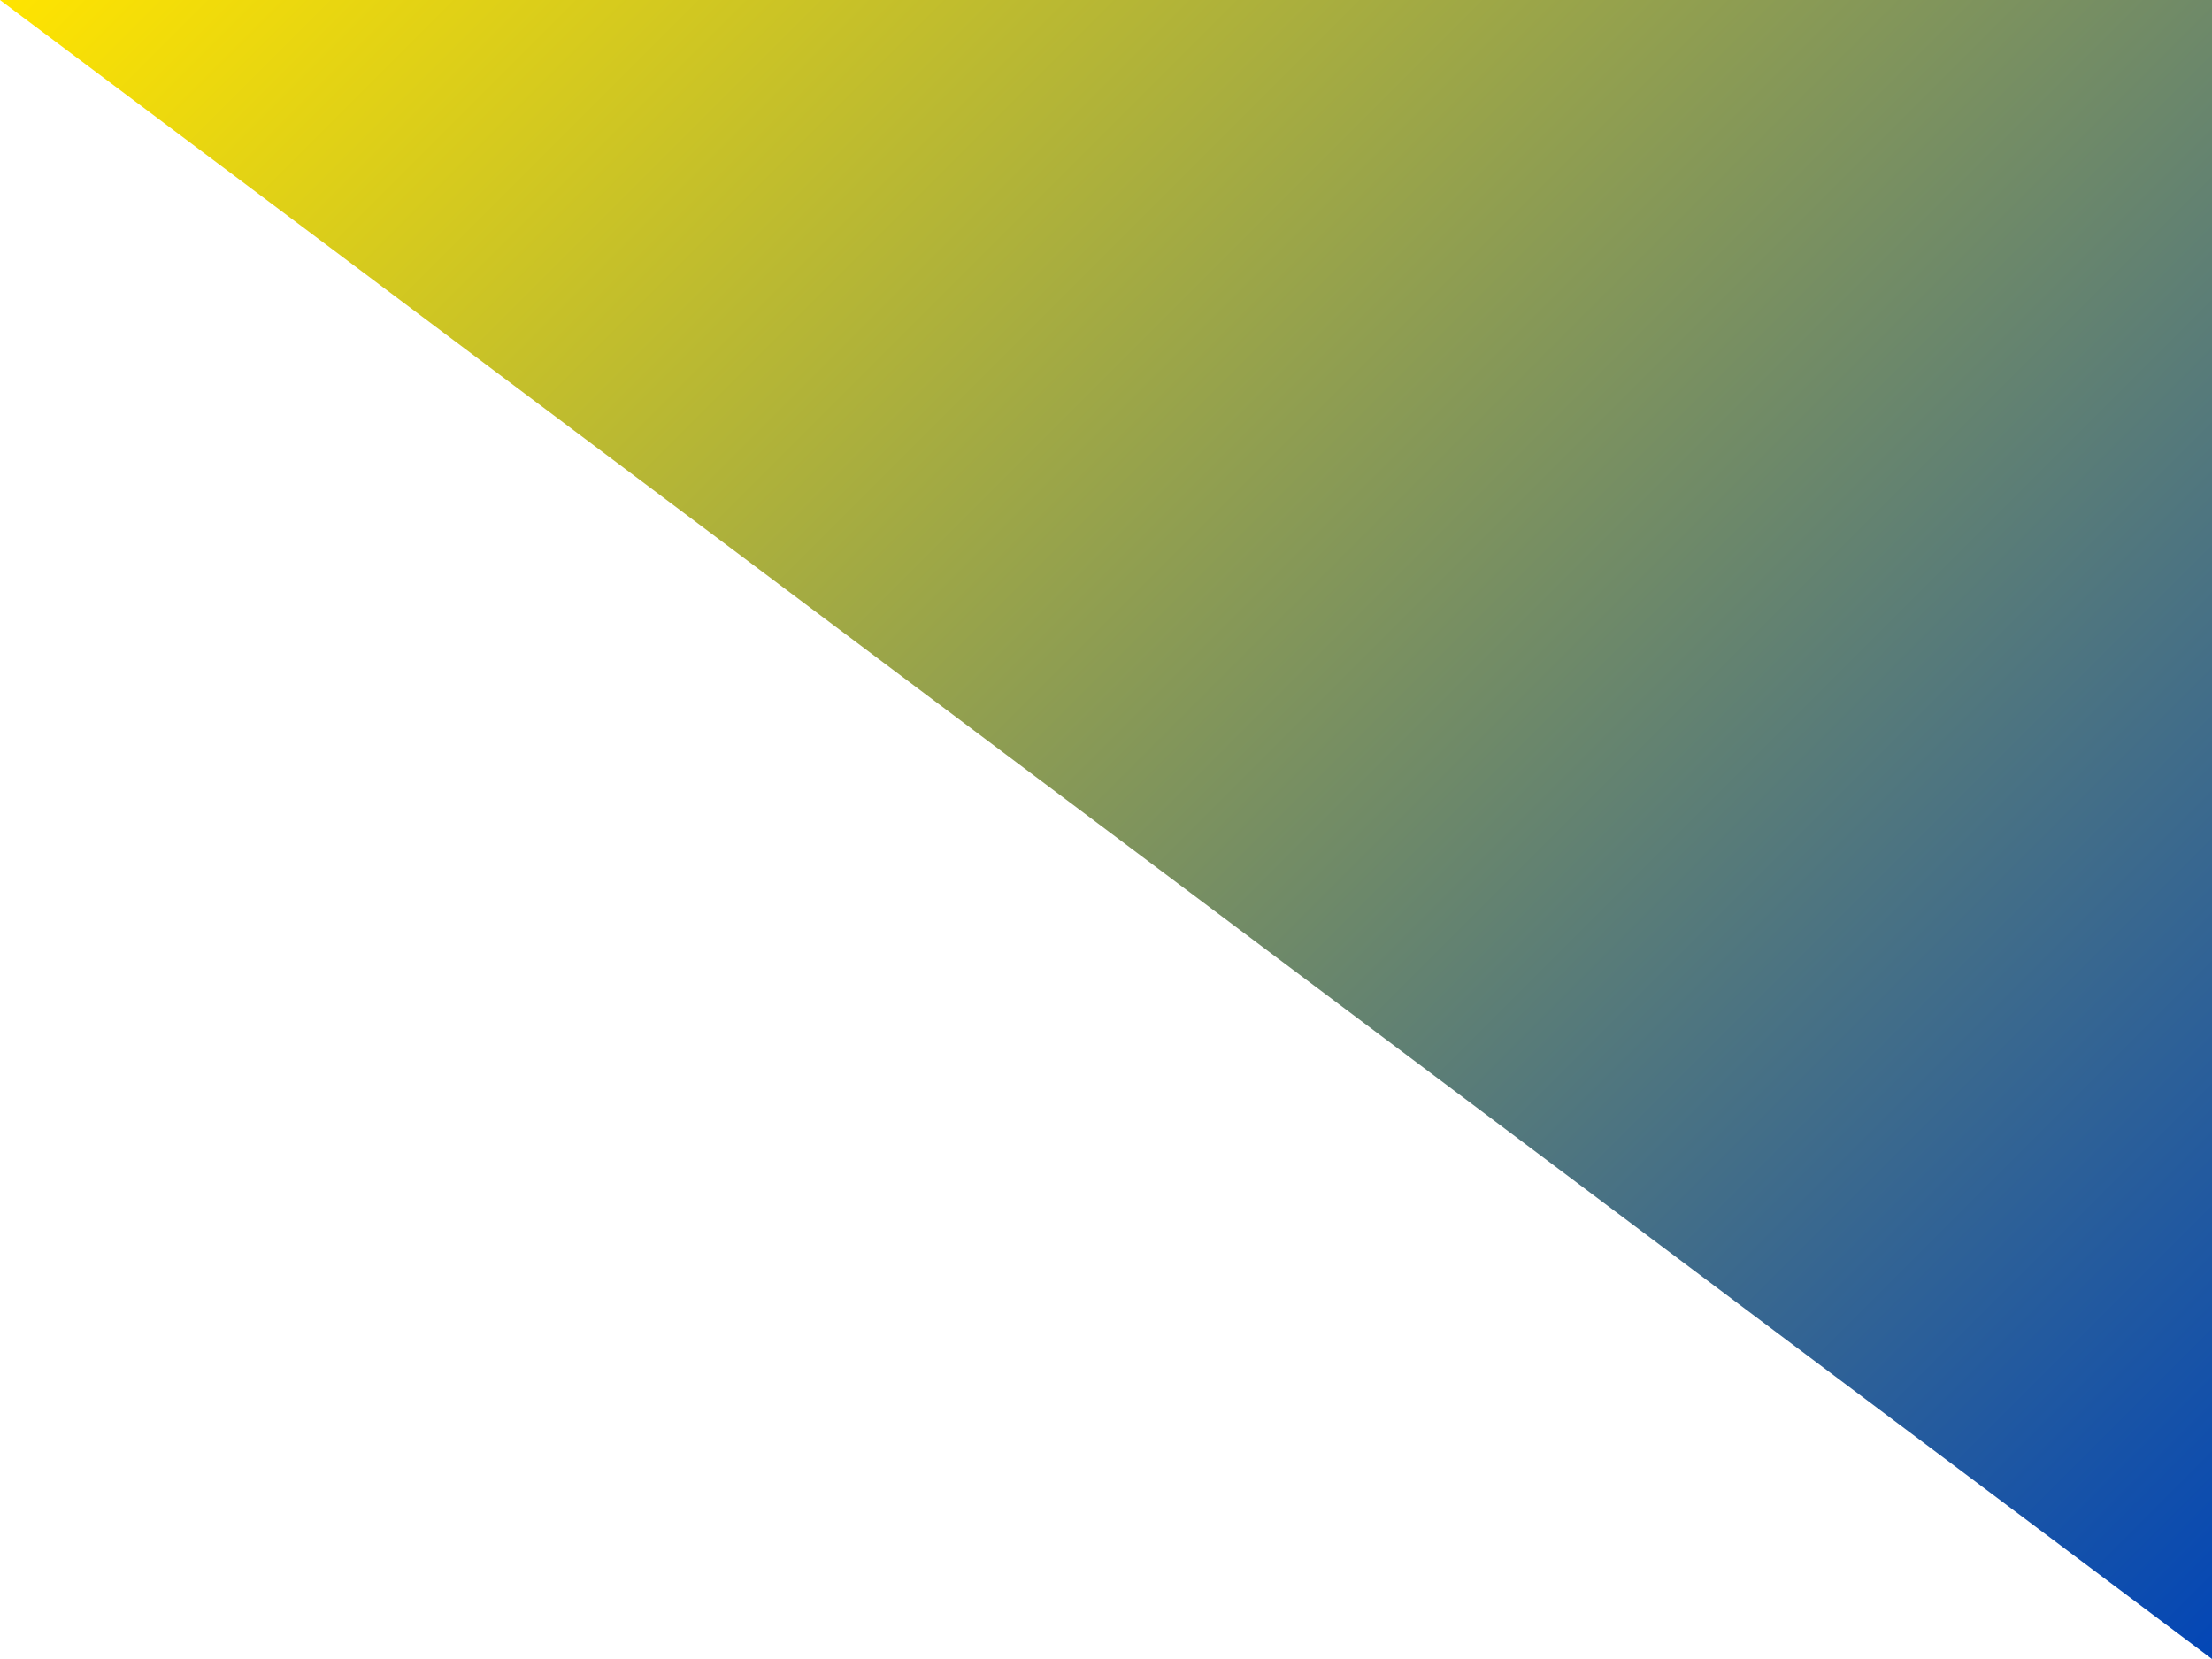<svg xmlns="http://www.w3.org/2000/svg" xmlns:xlink="http://www.w3.org/1999/xlink" viewBox="0 0 112 84"><defs><style>.cls-1{fill-rule:evenodd;fill:url(#Sfumatura_senza_nome_12);}</style><linearGradient id="Sfumatura_senza_nome_12" x1="28" y1="-28" x2="126" y2="70" gradientUnits="userSpaceOnUse"><stop offset="0" stop-color="#ffe400"/><stop offset="1" stop-color="#0346b6"/></linearGradient></defs><title>Risorsa 6</title><g id="Livello_2" data-name="Livello 2"><g id="Giallo_-_Blu" data-name="Giallo - Blu"><polygon class="cls-1" points="0 0 112 0 112 84 0 0"/></g></g></svg>